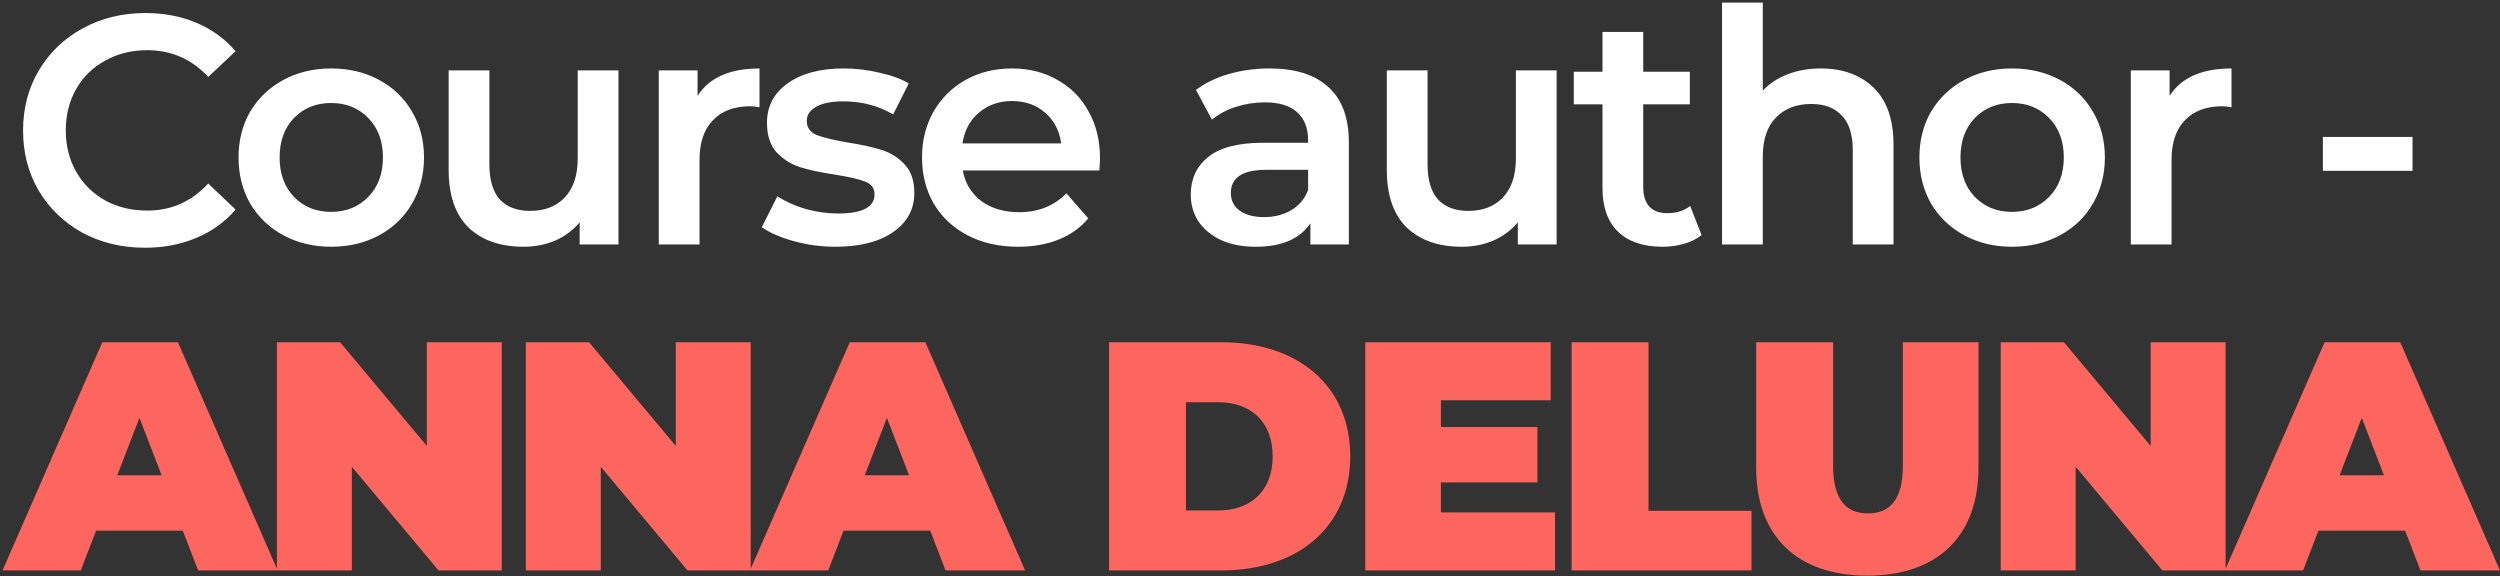 <?xml version="1.0" encoding="UTF-8"?> <svg xmlns="http://www.w3.org/2000/svg" width="859" height="198" viewBox="0 0 859 198" fill="none"><rect x="0" y="0" width="859" height="198" fill="#333333" stroke="none"/> <path d="M49.816 85.12C41.901 85.12 34.733 83.403 28.312 79.968C21.965 76.459 16.963 71.643 13.304 65.52C9.72 59.397 7.928 52.491 7.928 44.8C7.928 37.109 9.757 30.203 13.416 24.08C17.075 17.957 22.077 13.179 28.424 9.744C34.845 6.235 42.013 4.48 49.928 4.48C56.349 4.48 62.211 5.6 67.512 7.84C72.813 10.08 77.293 13.328 80.952 17.584L71.544 26.432C65.869 20.309 58.888 17.248 50.6 17.248C45.224 17.248 40.408 18.443 36.152 20.832C31.896 23.147 28.573 26.395 26.184 30.576C23.795 34.757 22.6 39.499 22.6 44.8C22.6 50.101 23.795 54.843 26.184 59.024C28.573 63.205 31.896 66.491 36.152 68.88C40.408 71.195 45.224 72.352 50.6 72.352C58.888 72.352 65.869 69.253 71.544 63.056L80.952 72.016C77.293 76.272 72.776 79.52 67.4 81.76C62.099 84 56.237 85.12 49.816 85.12ZM113.771 84.784C107.723 84.784 102.273 83.477 97.419 80.864C92.566 78.251 88.758 74.629 85.996 70C83.308 65.296 81.963 59.995 81.963 54.096C81.963 48.197 83.308 42.933 85.996 38.304C88.758 33.675 92.566 30.053 97.419 27.44C102.273 24.827 107.723 23.52 113.771 23.52C119.894 23.52 125.382 24.827 130.235 27.44C135.089 30.053 138.86 33.675 141.548 38.304C144.31 42.933 145.692 48.197 145.692 54.096C145.692 59.995 144.31 65.296 141.548 70C138.86 74.629 135.089 78.251 130.235 80.864C125.382 83.477 119.894 84.784 113.771 84.784ZM113.771 72.8C118.924 72.8 123.179 71.083 126.539 67.648C129.9 64.213 131.58 59.696 131.58 54.096C131.58 48.496 129.9 43.979 126.539 40.544C123.179 37.109 118.924 35.392 113.771 35.392C108.619 35.392 104.363 37.109 101.003 40.544C97.718 43.979 96.076 48.496 96.076 54.096C96.076 59.696 97.718 64.213 101.003 67.648C104.363 71.083 108.619 72.8 113.771 72.8ZM212.503 24.192V84H199.175V76.384C196.935 79.072 194.135 81.163 190.775 82.656C187.415 84.075 183.794 84.784 179.911 84.784C171.922 84.784 165.612 82.581 160.983 78.176C156.428 73.696 154.151 67.088 154.151 58.352V24.192H168.151V56.448C168.151 61.824 169.346 65.856 171.735 68.544C174.199 71.157 177.671 72.464 182.151 72.464C187.154 72.464 191.111 70.933 194.023 67.872C197.01 64.736 198.503 60.256 198.503 54.432V24.192H212.503ZM239.681 32.928C243.713 26.656 250.807 23.52 260.961 23.52V36.848C259.767 36.624 258.684 36.512 257.713 36.512C252.263 36.512 248.007 38.117 244.945 41.328C241.884 44.464 240.353 49.019 240.353 54.992V84H226.353V24.192H239.681V32.928ZM287.056 84.784C282.203 84.784 277.462 84.149 272.832 82.88C268.203 81.611 264.507 80.005 261.744 78.064L267.12 67.424C269.808 69.216 273.019 70.672 276.752 71.792C280.56 72.837 284.294 73.36 287.952 73.36C296.315 73.36 300.496 71.157 300.496 66.752C300.496 64.661 299.414 63.205 297.248 62.384C295.158 61.563 291.76 60.779 287.056 60.032C282.128 59.285 278.096 58.427 274.96 57.456C271.899 56.485 269.211 54.805 266.896 52.416C264.656 49.952 263.536 46.555 263.536 42.224C263.536 36.549 265.888 32.032 270.592 28.672C275.371 25.237 281.792 23.52 289.856 23.52C293.963 23.52 298.07 24.005 302.176 24.976C306.283 25.872 309.643 27.104 312.256 28.672L306.88 39.312C301.803 36.325 296.091 34.832 289.744 34.832C285.638 34.832 282.502 35.467 280.336 36.736C278.246 37.931 277.2 39.536 277.2 41.552C277.2 43.792 278.32 45.397 280.56 46.368C282.875 47.264 286.422 48.123 291.2 48.944C295.979 49.691 299.899 50.549 302.96 51.52C306.022 52.491 308.635 54.133 310.8 56.448C313.04 58.763 314.16 62.048 314.16 66.304C314.16 71.904 311.734 76.384 306.88 79.744C302.027 83.104 295.419 84.784 287.056 84.784ZM377.961 54.432C377.961 55.403 377.886 56.784 377.737 58.576H330.809C331.63 62.981 333.758 66.491 337.193 69.104C340.702 71.643 345.033 72.912 350.185 72.912C356.756 72.912 362.169 70.747 366.425 66.416L373.929 75.04C371.241 78.251 367.844 80.677 363.737 82.32C359.63 83.963 355.001 84.784 349.849 84.784C343.278 84.784 337.492 83.477 332.489 80.864C327.486 78.251 323.604 74.629 320.841 70C318.153 65.296 316.809 59.995 316.809 54.096C316.809 48.272 318.116 43.045 320.729 38.416C323.417 33.712 327.113 30.053 331.817 27.44C336.521 24.827 341.822 23.52 347.721 23.52C353.545 23.52 358.734 24.827 363.289 27.44C367.918 29.979 371.502 33.6 374.041 38.304C376.654 42.933 377.961 48.309 377.961 54.432ZM347.721 34.72C343.241 34.72 339.433 36.064 336.297 38.752C333.236 41.365 331.369 44.875 330.697 49.28H364.633C364.036 44.949 362.206 41.44 359.145 38.752C356.084 36.064 352.276 34.72 347.721 34.72ZM436.25 23.52C445.061 23.52 451.781 25.648 456.41 29.904C461.114 34.085 463.466 40.432 463.466 48.944V84H450.25V76.72C448.533 79.333 446.069 81.349 442.858 82.768C439.722 84.112 435.914 84.784 431.434 84.784C426.954 84.784 423.034 84.037 419.674 82.544C416.314 80.976 413.701 78.848 411.834 76.16C410.042 73.397 409.146 70.299 409.146 66.864C409.146 61.488 411.125 57.195 415.082 53.984C419.114 50.699 425.423 49.056 434.01 49.056H449.466V48.16C449.466 43.979 448.197 40.768 445.658 38.528C443.194 36.288 439.498 35.168 434.57 35.168C431.21 35.168 427.887 35.691 424.602 36.736C421.391 37.781 418.666 39.237 416.426 41.104L410.938 30.912C414.074 28.523 417.845 26.693 422.25 25.424C426.655 24.155 431.322 23.52 436.25 23.52ZM434.346 74.592C437.855 74.592 440.954 73.808 443.642 72.24C446.405 70.597 448.346 68.283 449.466 65.296V58.352H435.018C426.954 58.352 422.922 61.003 422.922 66.304C422.922 68.843 423.93 70.859 425.946 72.352C427.962 73.845 430.762 74.592 434.346 74.592ZM534.857 24.192V84H521.529V76.384C519.289 79.072 516.489 81.163 513.129 82.656C509.769 84.075 506.148 84.784 502.265 84.784C494.276 84.784 487.967 82.581 483.337 78.176C478.783 73.696 476.505 67.088 476.505 58.352V24.192H490.505V56.448C490.505 61.824 491.7 65.856 494.089 68.544C496.553 71.157 500.025 72.464 504.505 72.464C509.508 72.464 513.465 70.933 516.377 67.872C519.364 64.736 520.857 60.256 520.857 54.432V24.192H534.857ZM584.66 80.752C583.017 82.096 581.001 83.104 578.612 83.776C576.297 84.448 573.833 84.784 571.22 84.784C564.649 84.784 559.572 83.067 555.988 79.632C552.404 76.197 550.612 71.195 550.612 64.624V35.84H540.756V24.64H550.612V10.976H564.612V24.64H580.628V35.84H564.612V64.288C564.612 67.2 565.321 69.44 566.74 71.008C568.158 72.501 570.212 73.248 572.9 73.248C576.036 73.248 578.649 72.427 580.74 70.784L584.66 80.752ZM625.633 23.52C633.174 23.52 639.222 25.723 643.777 30.128C648.331 34.533 650.609 41.067 650.609 49.728V84H636.609V51.52C636.609 46.293 635.377 42.373 632.913 39.76C630.449 37.072 626.939 35.728 622.385 35.728C617.233 35.728 613.163 37.296 610.177 40.432C607.19 43.493 605.697 47.936 605.697 53.76V84H591.697V0.896H605.697V31.136C608.011 28.672 610.849 26.805 614.209 25.536C617.643 24.192 621.451 23.52 625.633 23.52ZM691.315 84.784C685.267 84.784 679.817 83.477 674.963 80.864C670.11 78.251 666.302 74.629 663.539 70C660.851 65.296 659.507 59.995 659.507 54.096C659.507 48.197 660.851 42.933 663.539 38.304C666.302 33.675 670.11 30.053 674.963 27.44C679.817 24.827 685.267 23.52 691.315 23.52C697.438 23.52 702.926 24.827 707.779 27.44C712.633 30.053 716.403 33.675 719.091 38.304C721.854 42.933 723.235 48.197 723.235 54.096C723.235 59.995 721.854 65.296 719.091 70C716.403 74.629 712.633 78.251 707.779 80.864C702.926 83.477 697.438 84.784 691.315 84.784ZM691.315 72.8C696.467 72.8 700.723 71.083 704.083 67.648C707.443 64.213 709.123 59.696 709.123 54.096C709.123 48.496 707.443 43.979 704.083 40.544C700.723 37.109 696.467 35.392 691.315 35.392C686.163 35.392 681.907 37.109 678.547 40.544C675.262 43.979 673.619 48.496 673.619 54.096C673.619 59.696 675.262 64.213 678.547 67.648C681.907 71.083 686.163 72.8 691.315 72.8ZM745.471 32.928C749.503 26.656 756.596 23.52 766.751 23.52V36.848C765.556 36.624 764.473 36.512 763.503 36.512C758.052 36.512 753.796 38.117 750.735 41.328C747.673 44.464 746.143 49.019 746.143 54.992V84H732.143V24.192H745.471V32.928ZM798.143 47.04H828.943V58.688H798.143V47.04Z" fill="white"></path> <path d="M68.072 196H95.4L61.128 117.6H35.144L0.872 196H27.752L33.016 182.336H62.808L68.072 196ZM40.296 163.296L47.912 143.584L55.528 163.296H40.296ZM146.658 117.6V153.216L116.866 117.6H95.138V196H120.898V160.384L150.69 196H172.418V117.6H146.658ZM232.194 117.6V153.216L202.402 117.6H180.674V196H206.434V160.384L236.226 196H257.954V117.6H232.194ZM324.898 196H352.226L317.954 117.6H291.97L257.698 196H284.578L289.842 182.336H319.634L324.898 196ZM297.122 163.296L304.738 143.584L312.354 163.296H297.122ZM381.062 196H419.702C445.91 196 463.942 181.104 463.942 156.8C463.942 132.496 445.91 117.6 419.702 117.6H381.062V196ZM407.494 175.392V138.208H418.582C429.67 138.208 437.286 144.816 437.286 156.8C437.286 168.784 429.67 175.392 418.582 175.392H407.494ZM495.097 176.064V165.76H528.249V146.72H495.097V137.536H532.841V117.6H469.113V196H534.297V176.064H495.097ZM539.993 196H601.817V175.504H566.425V117.6H539.993V196ZM641.611 197.792C665.691 197.792 679.803 184.24 679.803 160.72V117.6H653.819V159.936C653.819 171.92 649.227 176.4 641.835 176.4C634.443 176.4 629.851 171.92 629.851 159.936V117.6H603.419V160.72C603.419 184.24 617.531 197.792 641.611 197.792ZM738.959 117.6V153.216L709.167 117.6H687.439V196H713.199V160.384L742.991 196H764.719V117.6H738.959ZM831.663 196H858.991L824.719 117.6H798.735L764.463 196H791.343L796.607 182.336H826.399L831.663 196ZM803.887 163.296L811.503 143.584L819.119 163.296H803.887Z" fill="#FD665E"></path> </svg> 